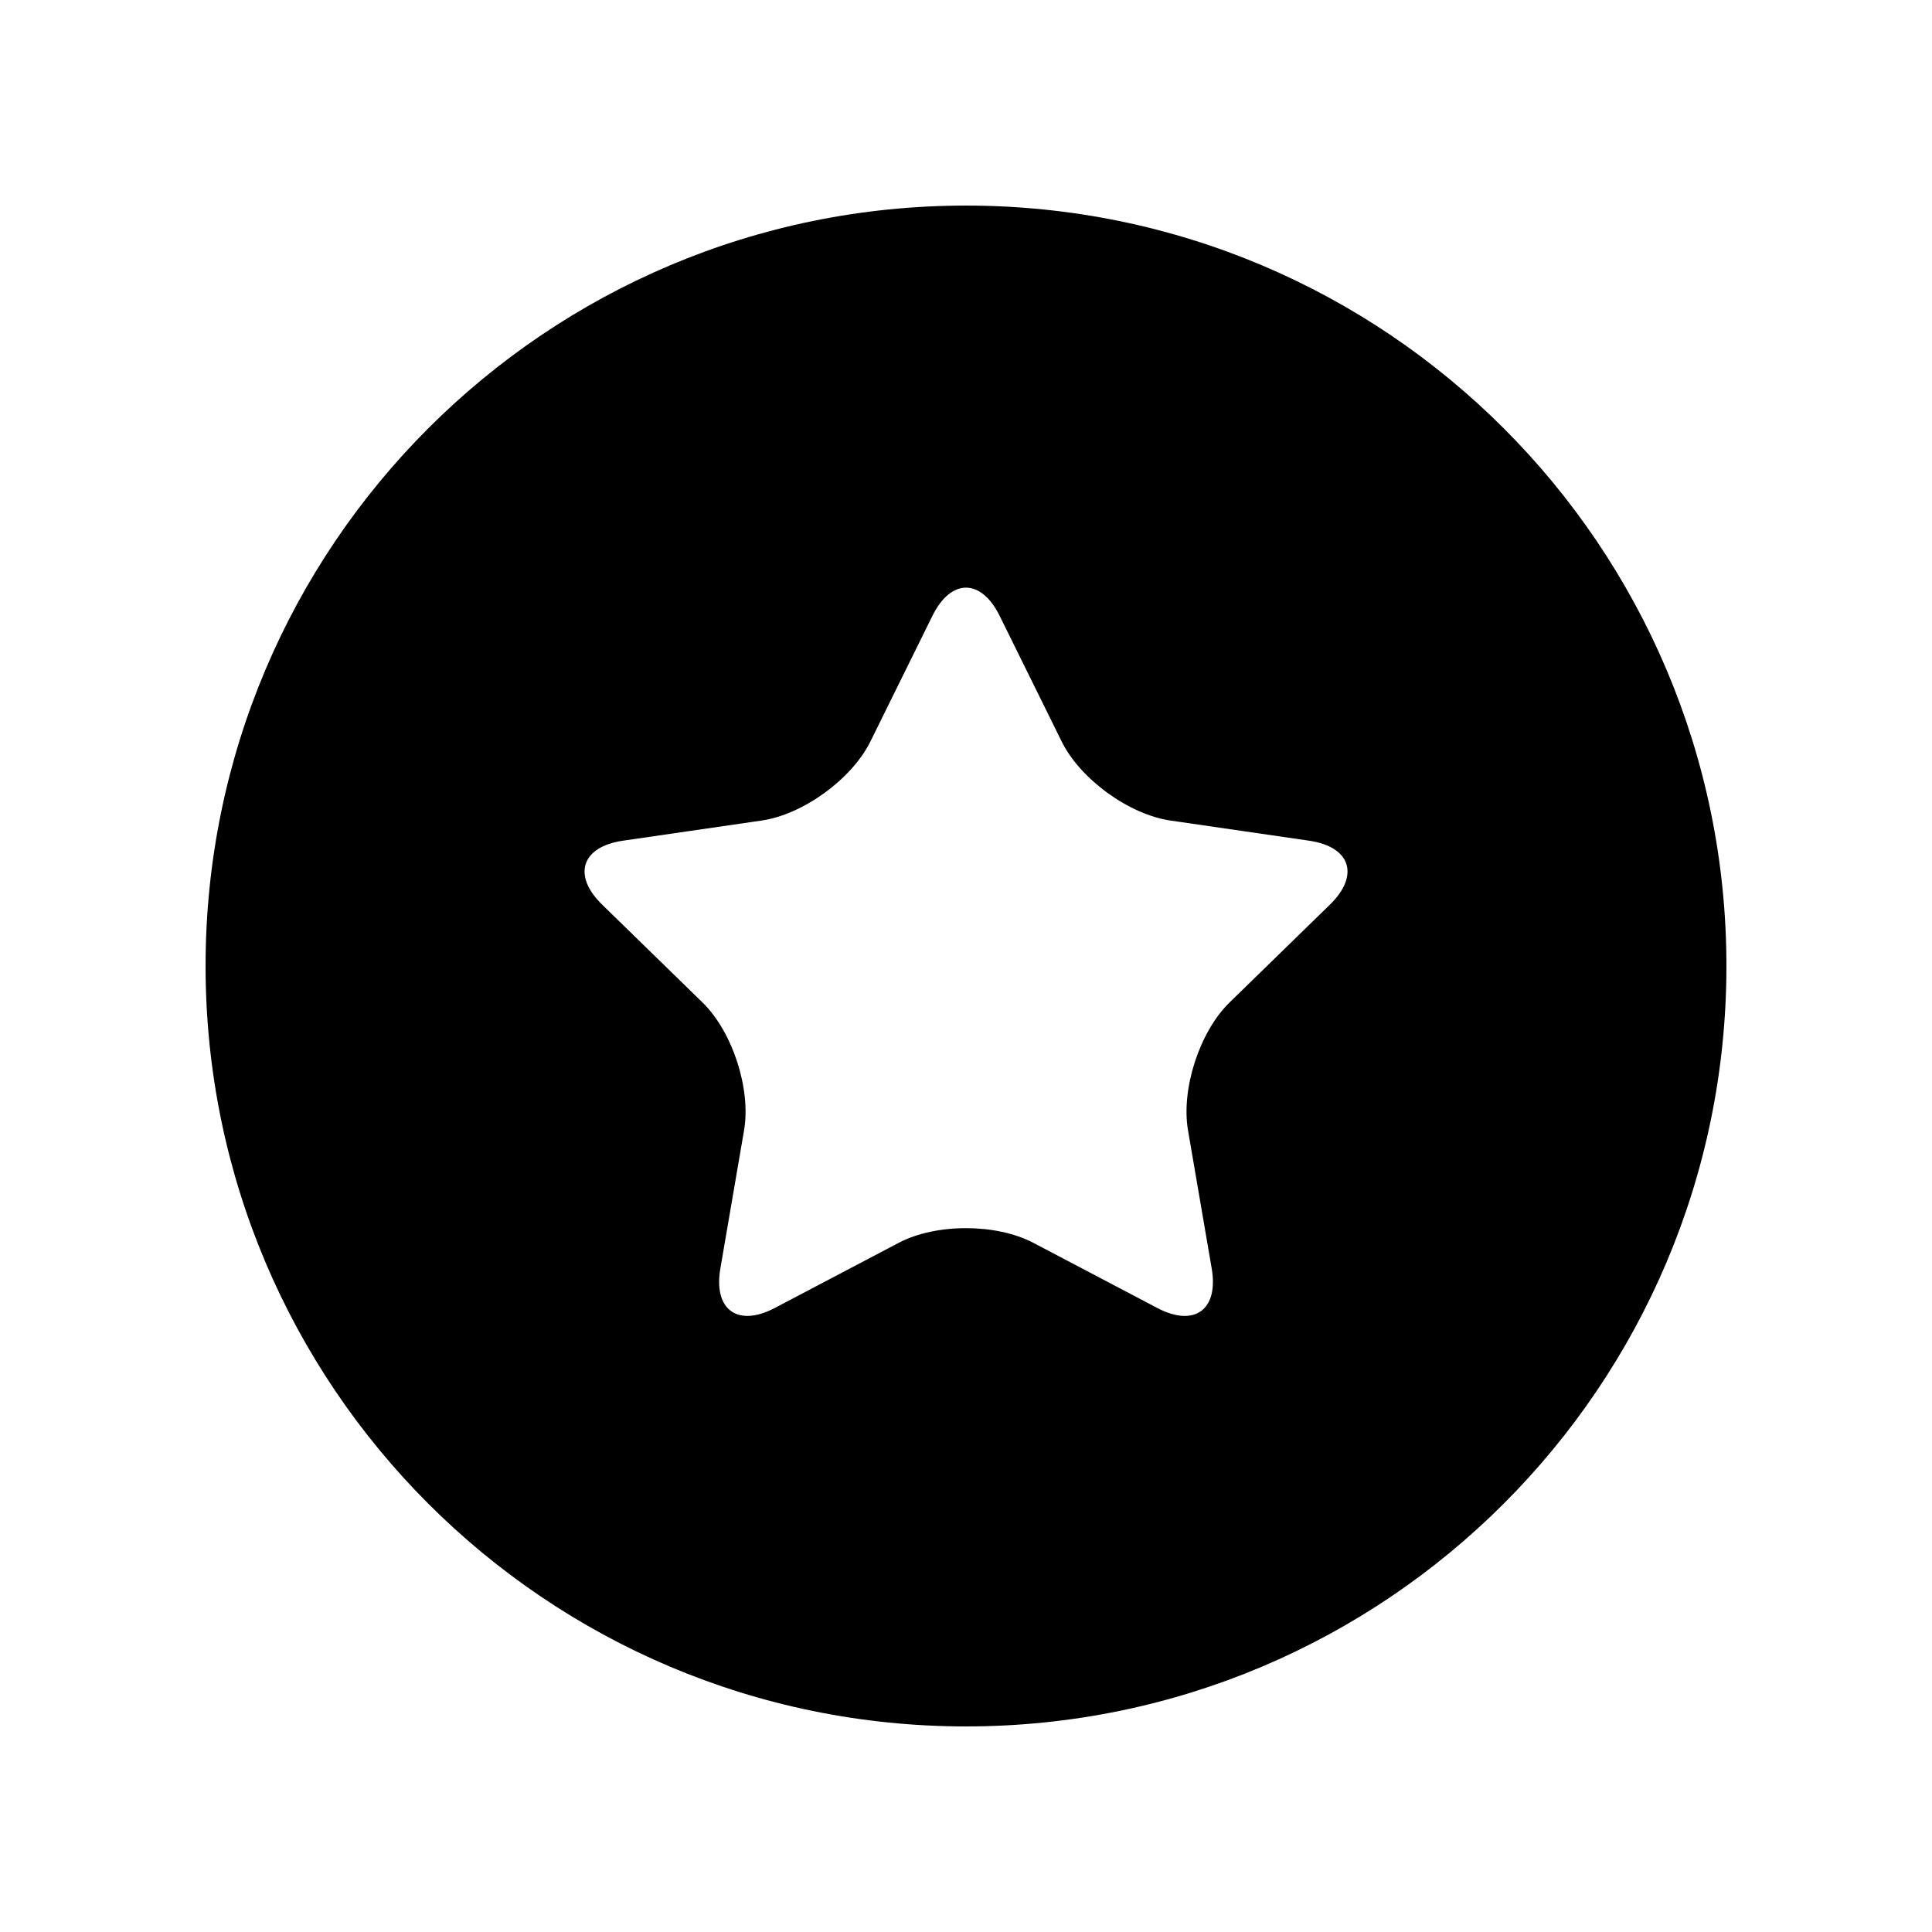 <?xml version="1.0" encoding="UTF-8"?>
<!-- Uploaded to: SVG Repo, www.svgrepo.com, Generator: SVG Repo Mixer Tools -->
<svg fill="#000000" width="800px" height="800px" version="1.1" viewBox="144 144 512 512" xmlns="http://www.w3.org/2000/svg">
 <path d="m400 601.52c-111.3 0-201.52-90.227-201.52-201.52 0-111.3 90.223-201.52 201.52-201.52 111.3 0 201.52 90.223 201.52 201.52 0 111.3-90.227 201.52-201.52 201.52zm-17.812-128.17c9.84-5.172 25.812-5.164 35.641 0l32.867 17.281c9.84 5.172 16.293 0.469 14.418-10.477l-6.277-36.598c-1.879-10.957 3.062-26.145 11.012-33.895l26.59-25.918c7.965-7.762 5.481-15.352-5.508-16.949l-36.742-5.34c-11.004-1.598-23.922-10.992-28.836-20.949l-16.434-33.297c-4.922-9.973-12.906-9.957-17.82 0l-16.434 33.297c-4.922 9.973-17.848 19.352-28.836 20.949l-36.742 5.34c-11.004 1.598-13.461 9.199-5.508 16.949l26.59 25.918c7.961 7.762 12.891 22.953 11.012 33.895l-6.277 36.598c-1.879 10.961 4.59 15.641 14.418 10.477z"/>
</svg>